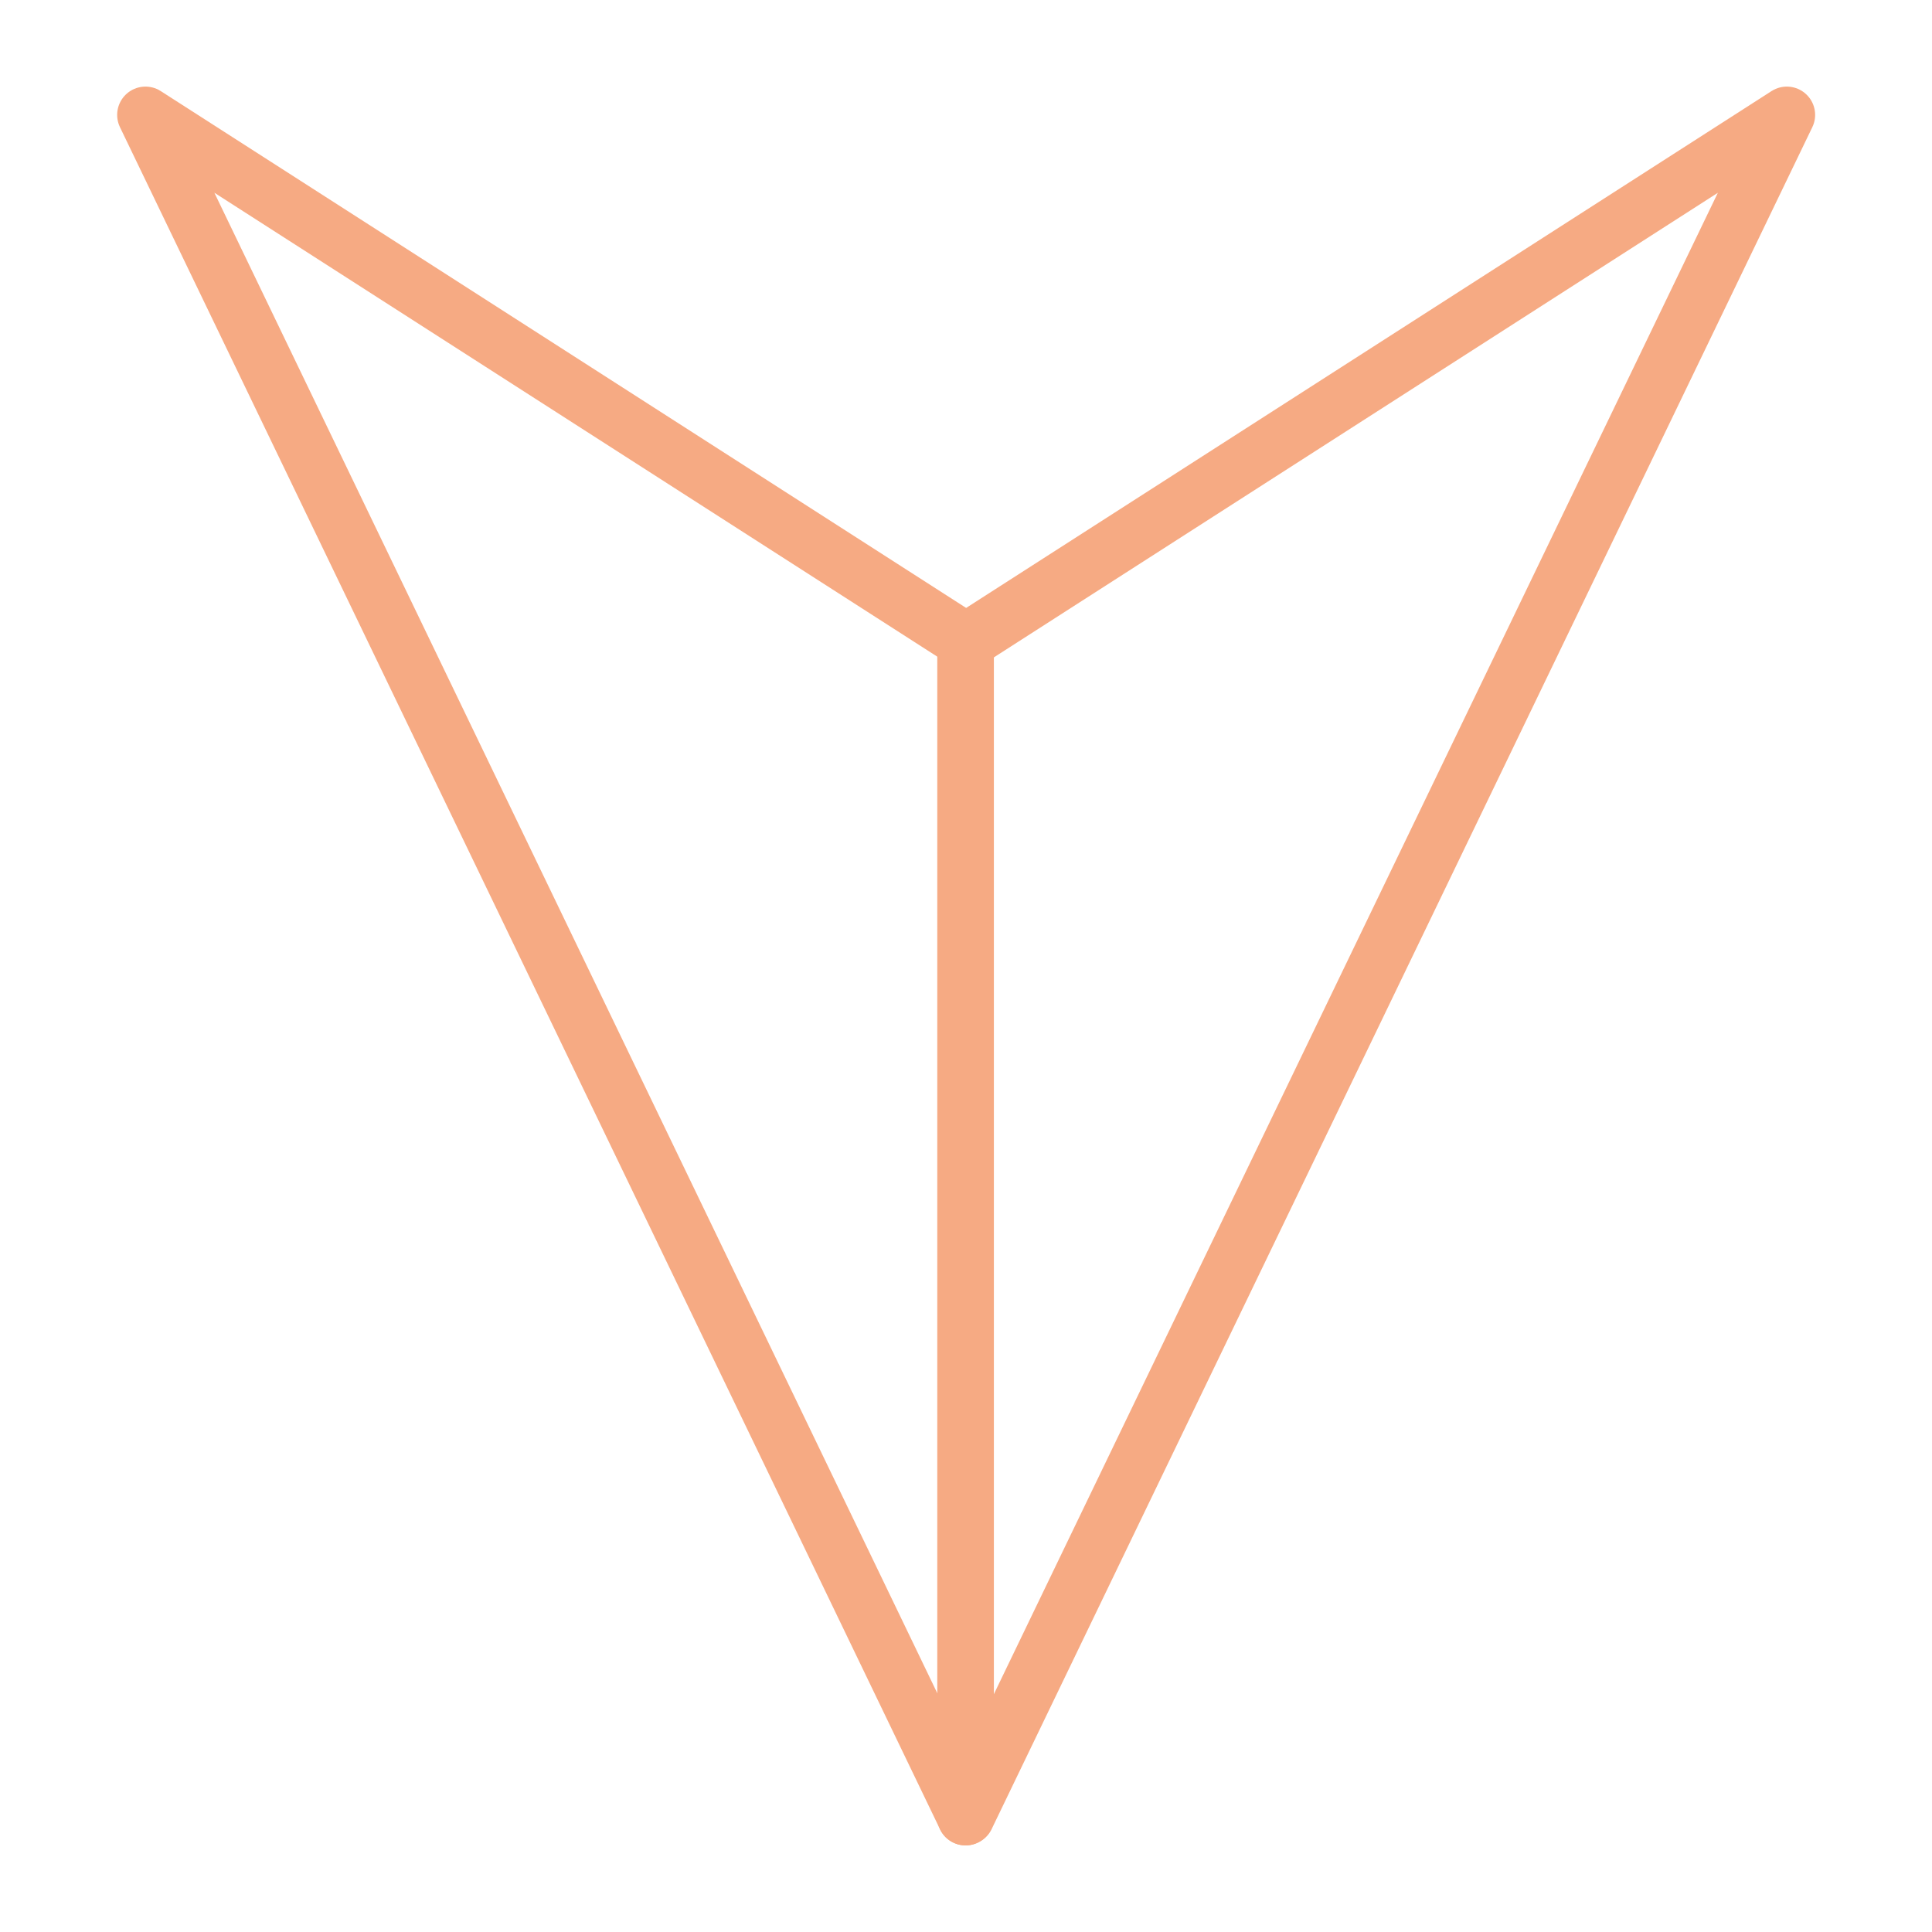 <?xml version="1.0" encoding="UTF-8"?>
<svg id="svg615" xmlns="http://www.w3.org/2000/svg" version="1.1" xmlns:svg="http://www.w3.org/2000/svg" viewBox="0 0 682.7 682.7">
  <defs>
    <style>
      .cls-1 {
        fill: none;
        stroke: #f6aa83;
        stroke-linecap: round;
        stroke-linejoin: round;
        stroke-width: 20px;
      }
    </style>
  </defs>
  <g id="g621">
    <g id="g623">
      <g id="g625">
        <g id="g635">
          <path id="path637" class="cls-1" d="M341.2,642.1L51.4,40.6l290,186.1L631.4,40.6l-290,601.4h-.2Z"/>
        </g>
        <g id="g639">
          <path id="path641" class="cls-1" d="M341.2,642.1V226.8"/>
        </g>
      </g>
    </g>
  </g>
</svg>
